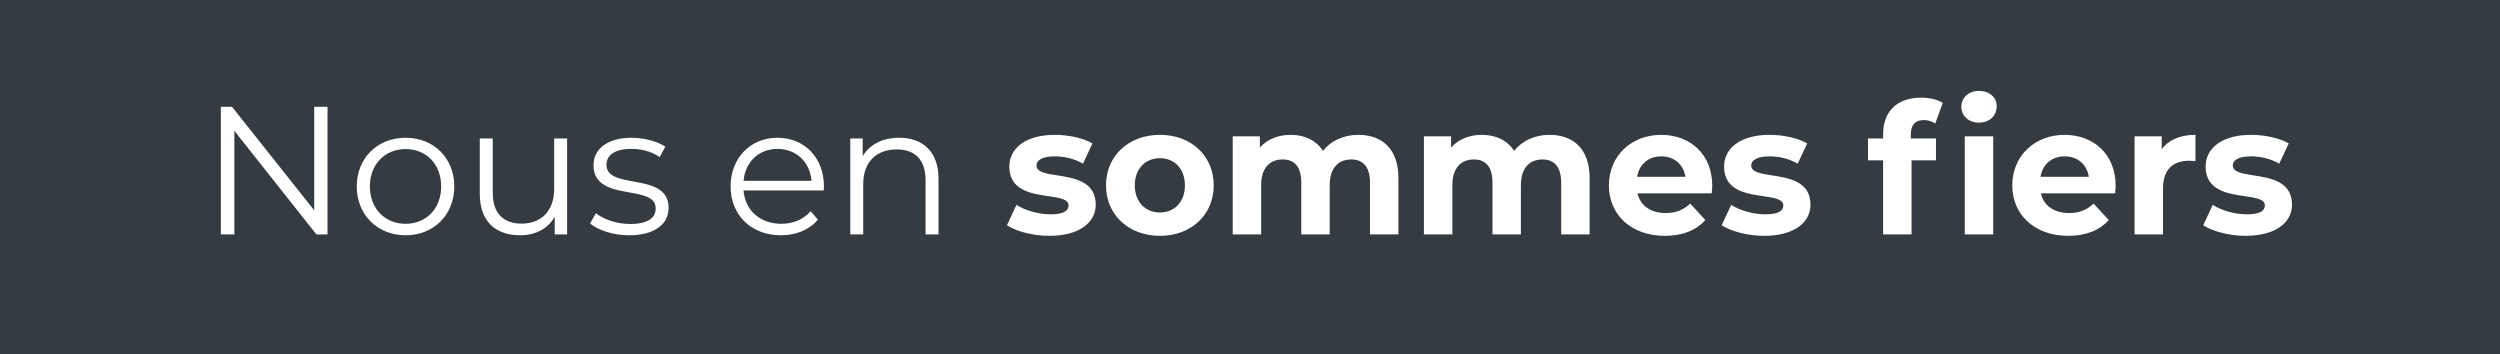 <?xml version="1.0" encoding="UTF-8"?> <svg xmlns="http://www.w3.org/2000/svg" width="1440" height="204" viewBox="0 0 1440 204" fill="none"><path fill-rule="evenodd" clip-rule="evenodd" d="M1440 0H0V204H1440V0ZM188.645 61.5H180.98V121.14L133.625 61.5H127.22V135H134.99V75.36L182.24 135H188.645V61.5ZM205.495 107.385C205.495 123.765 217.465 135.525 233.635 135.525C249.805 135.525 261.67 123.765 261.67 107.385C261.67 91.005 249.805 79.35 233.635 79.35C217.465 79.35 205.495 91.005 205.495 107.385ZM254.11 107.385C254.11 120.3 245.395 128.91 233.635 128.91C221.875 128.91 213.055 120.3 213.055 107.385C213.055 94.47 221.875 85.86 233.635 85.86C245.395 85.86 254.11 94.47 254.11 107.385ZM326.66 79.77H319.205V108.75C319.205 121.35 311.96 128.805 300.41 128.805C289.91 128.805 283.82 122.82 283.82 111.06V79.77H276.365V111.795C276.365 127.65 285.605 135.525 299.675 135.525C308.495 135.525 315.635 131.64 319.52 124.92V135H326.66V79.77ZM339.875 128.7C344.39 132.585 353.21 135.525 362.345 135.525C376.73 135.525 385.13 129.33 385.13 119.775C385.13 108.238 374.536 106.301 364.873 104.533C356.772 103.052 349.325 101.69 349.325 94.89C349.325 89.64 353.735 85.755 363.71 85.755C369.38 85.755 375.155 87.12 379.985 90.48L383.24 84.495C378.62 81.345 370.85 79.35 363.71 79.35C349.64 79.35 341.87 86.07 341.87 95.1C341.87 107.156 352.78 109.101 362.555 110.844C370.488 112.259 377.675 113.541 377.675 119.985C377.675 125.445 373.37 129.015 362.87 129.015C355.1 129.015 347.645 126.285 343.235 122.82L339.875 128.7ZM474.54 108.377C474.564 108.015 474.587 107.677 474.587 107.385C474.587 90.795 463.352 79.35 447.812 79.35C432.272 79.35 420.827 91.005 420.827 107.385C420.827 123.765 432.587 135.525 449.807 135.525C458.522 135.525 466.187 132.375 471.122 126.495L466.922 121.665C462.722 126.495 456.737 128.91 450.017 128.91C437.942 128.91 429.122 121.245 428.282 109.695H474.482C474.482 109.245 474.512 108.795 474.54 108.377ZM428.282 104.13C429.227 93.315 437.102 85.755 447.812 85.755C458.627 85.755 466.502 93.315 467.447 104.13H428.282ZM540.581 102.975C540.581 87.12 531.341 79.35 517.901 79.35C508.346 79.35 500.891 83.235 496.901 89.955V79.77H489.761V135H497.216V106.02C497.216 93.42 504.671 86.07 516.536 86.07C527.036 86.07 533.126 92.055 533.126 103.71V135H540.581V102.975ZM580.006 129.75C585.256 133.215 594.916 135.84 604.471 135.84C621.376 135.84 631.141 128.385 631.141 117.885C631.141 104.465 618.739 102.532 608.888 100.997C602.398 99.985 597.016 99.146 597.016 95.31C597.016 92.37 600.166 90.06 607.516 90.06C612.661 90.06 618.226 91.11 623.791 94.26L629.251 82.605C623.896 79.455 615.286 77.67 607.516 77.67C591.031 77.67 581.371 85.23 581.371 95.94C581.371 109.707 594.063 111.564 603.966 113.013C610.302 113.94 615.496 114.7 615.496 118.305C615.496 121.455 612.661 123.45 605.101 123.45C598.171 123.45 590.506 121.245 585.466 117.99L580.006 129.75ZM637.047 106.755C637.047 123.765 650.172 135.84 668.128 135.84C686.083 135.84 699.102 123.765 699.102 106.755C699.102 89.745 686.083 77.67 668.128 77.67C650.172 77.67 637.047 89.745 637.047 106.755ZM682.513 106.755C682.513 116.52 676.318 122.4 668.128 122.4C659.938 122.4 653.638 116.52 653.638 106.755C653.638 96.99 659.938 91.11 668.128 91.11C676.318 91.11 682.513 96.99 682.513 106.755ZM805.496 102.66C805.496 85.44 795.836 77.67 782.396 77.67C773.891 77.67 766.541 81.135 762.026 86.91C758.036 80.715 751.316 77.67 743.441 77.67C736.196 77.67 729.896 80.19 725.696 85.02V78.51H710.051V135H726.431V106.65C726.431 96.57 731.576 91.845 738.821 91.845C745.646 91.845 749.531 96.045 749.531 105.18V135H765.911V106.65C765.911 96.57 771.056 91.845 778.406 91.845C785.021 91.845 789.116 96.045 789.116 105.18V135H805.496V102.66ZM915.623 102.66C915.623 85.44 905.963 77.67 892.523 77.67C884.018 77.67 876.668 81.135 872.153 86.91C868.163 80.715 861.443 77.67 853.568 77.67C846.323 77.67 840.023 80.19 835.823 85.02V78.51H820.178V135H836.558V106.65C836.558 96.57 841.703 91.845 848.948 91.845C855.773 91.845 859.658 96.045 859.658 105.18V135H876.038V106.65C876.038 96.57 881.183 91.845 888.533 91.845C895.148 91.845 899.243 96.045 899.243 105.18V135H915.623V102.66ZM986.051 110.097C986.15 109.014 986.255 107.858 986.255 106.965C986.255 88.8 973.445 77.67 956.855 77.67C939.635 77.67 926.72 89.85 926.72 106.755C926.72 123.555 939.425 135.84 958.955 135.84C969.14 135.84 977.015 132.69 982.265 126.705L973.55 117.255C969.665 120.93 965.36 122.715 959.375 122.715C950.765 122.715 944.78 118.41 943.205 111.375H985.94C985.971 110.977 986.011 110.543 986.051 110.097ZM942.995 101.82C944.15 94.575 949.505 90.06 956.96 90.06C964.31 90.06 969.665 94.68 970.82 101.82H942.995ZM991.701 129.75C996.951 133.215 1006.61 135.84 1016.17 135.84C1033.07 135.84 1042.84 128.385 1042.84 117.885C1042.84 104.465 1030.43 102.532 1020.58 100.997C1014.09 99.985 1008.71 99.146 1008.71 95.31C1008.71 92.37 1011.86 90.06 1019.21 90.06C1024.36 90.06 1029.92 91.11 1035.49 94.26L1040.95 82.605C1035.59 79.455 1026.98 77.67 1019.21 77.67C1002.73 77.67 993.066 85.23 993.066 95.94C993.066 109.707 1005.76 111.564 1015.66 113.013C1022 113.94 1027.19 114.7 1027.19 118.305C1027.19 121.455 1024.36 123.45 1016.8 123.45C1009.87 123.45 1002.2 121.245 997.161 117.99L991.701 129.75ZM1129.72 61.5C1129.72 66.645 1133.81 70.635 1139.9 70.635C1145.99 70.635 1150.09 66.645 1150.09 61.185C1150.09 56.145 1145.99 52.365 1139.9 52.365C1133.81 52.365 1129.72 56.355 1129.72 61.5ZM1100.63 77.355C1100.63 71.79 1103.26 69.165 1108.09 69.165C1110.61 69.165 1112.92 69.9 1114.7 71.16L1119.01 59.295C1115.96 57.195 1111.13 56.25 1106.51 56.25C1092.44 56.25 1084.67 64.545 1084.67 77.25V79.77H1075.96V92.37H1084.67V135H1101.05V92.37H1115.12V79.77H1100.63V77.355ZM1148.09 78.51H1131.71V135H1148.09V78.51ZM1218.4 110.1C1218.5 109.015 1218.61 107.858 1218.61 106.965C1218.61 88.8 1205.8 77.67 1189.21 77.67C1171.99 77.67 1159.07 89.85 1159.07 106.755C1159.07 123.555 1171.78 135.84 1191.31 135.84C1201.49 135.84 1209.37 132.69 1214.62 126.705L1205.9 117.255C1202.02 120.93 1197.71 122.715 1191.73 122.715C1183.12 122.715 1177.13 118.41 1175.56 111.375H1218.29C1218.32 110.978 1218.36 110.545 1218.4 110.1ZM1175.35 101.82C1176.5 94.575 1181.86 90.06 1189.31 90.06C1196.66 90.06 1202.02 94.68 1203.17 101.82H1175.35ZM1264.58 77.67C1255.87 77.67 1249.15 80.505 1245.16 85.965V78.51H1229.51V135H1245.89V108.33C1245.89 97.515 1251.88 92.58 1260.91 92.58C1261.95 92.58 1262.85 92.652 1263.91 92.737C1264.13 92.754 1264.35 92.772 1264.58 92.79V77.67ZM1269.07 129.75C1274.32 133.215 1283.98 135.84 1293.53 135.84C1310.44 135.84 1320.2 128.385 1320.2 117.885C1320.2 104.465 1307.8 102.532 1297.95 100.997C1291.46 99.985 1286.08 99.146 1286.08 95.31C1286.08 92.37 1289.23 90.06 1296.58 90.06C1301.72 90.06 1307.29 91.11 1312.85 94.26L1318.31 82.605C1312.96 79.455 1304.35 77.67 1296.58 77.67C1280.09 77.67 1270.43 85.23 1270.43 95.94C1270.43 109.707 1283.13 111.564 1293.03 113.013C1299.36 113.94 1304.56 114.7 1304.56 118.305C1304.56 121.455 1301.72 123.45 1294.16 123.45C1287.23 123.45 1279.57 121.245 1274.53 117.99L1269.07 129.75Z" fill="#353C41"></path></svg> 